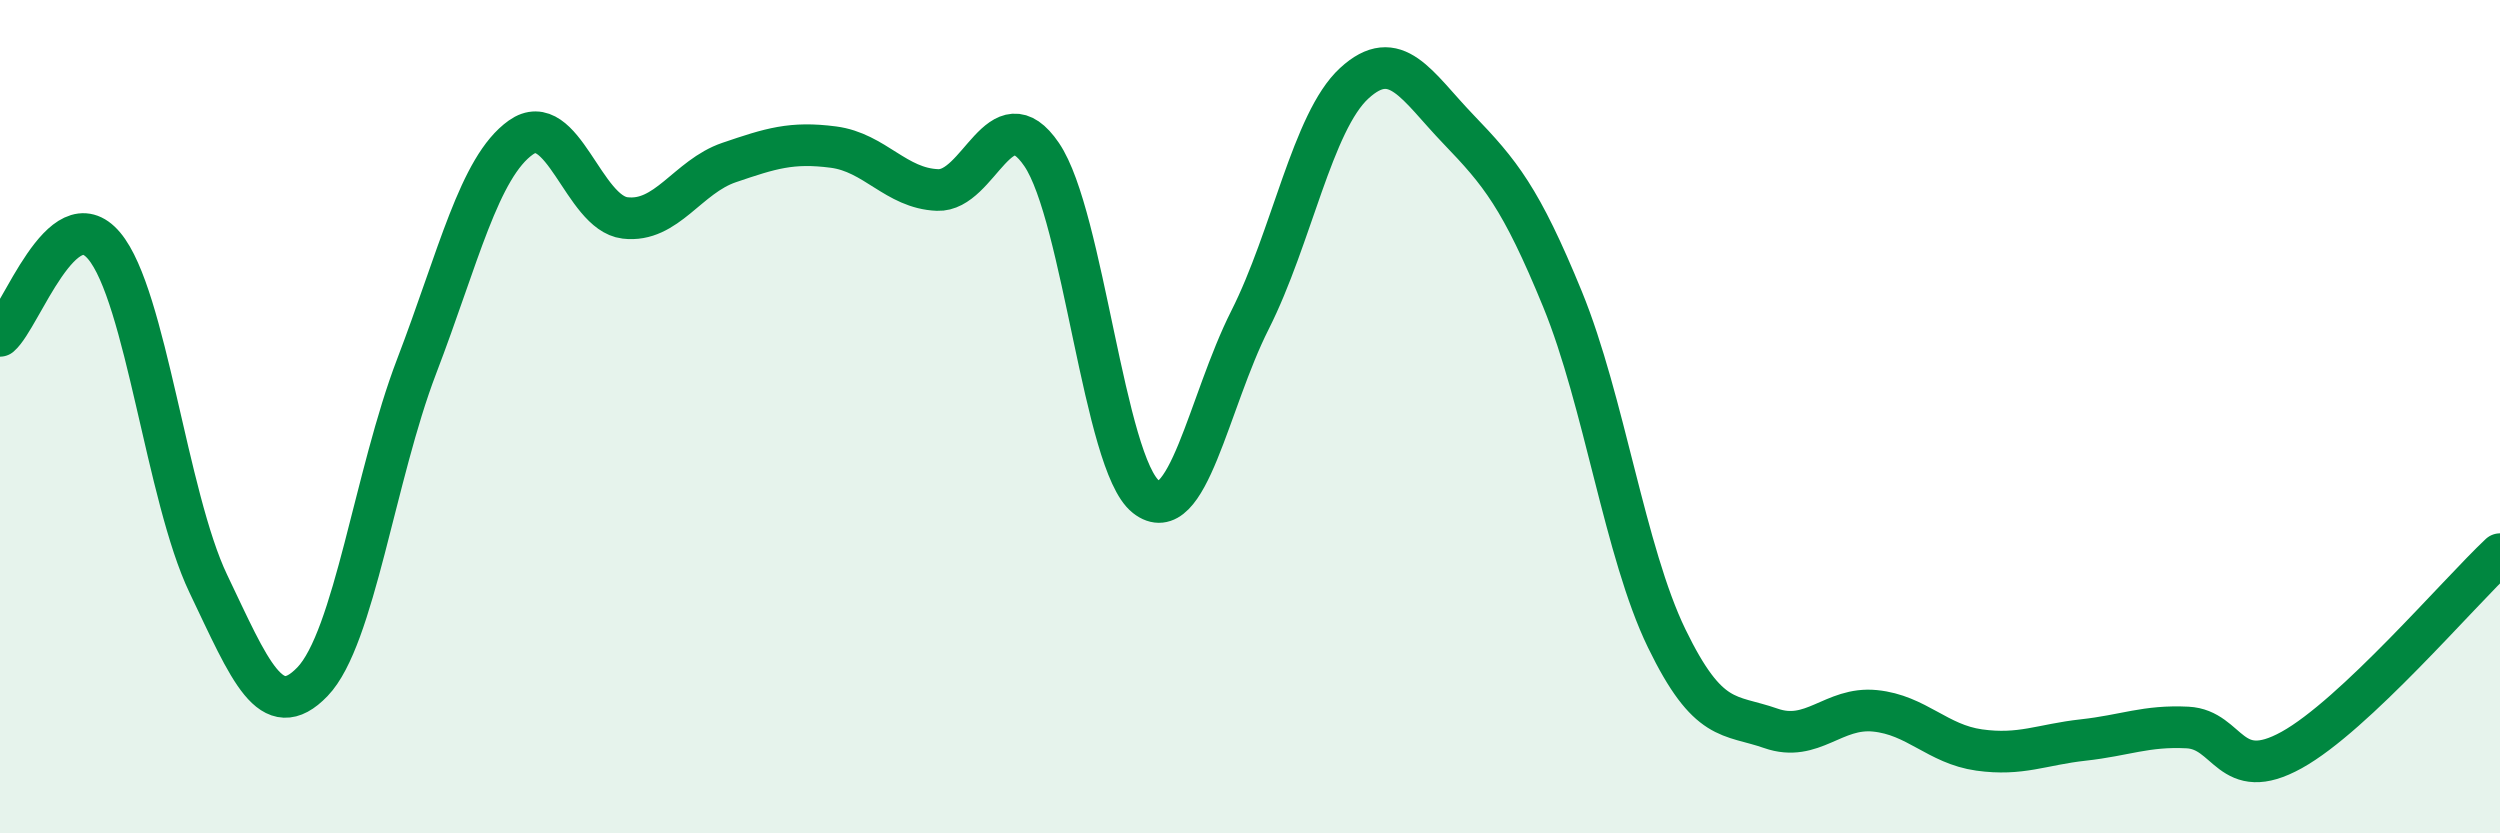 
    <svg width="60" height="20" viewBox="0 0 60 20" xmlns="http://www.w3.org/2000/svg">
      <path
        d="M 0,8.06 C 0.5,7.63 1.5,4.71 2.5,5.9 C 3.5,7.09 4,11.92 5,14.01 C 6,16.1 6.5,17.4 7.5,16.36 C 8.5,15.32 9,11.4 10,8.79 C 11,6.18 11.5,4.01 12.5,3.3 C 13.5,2.59 14,5.11 15,5.23 C 16,5.35 16.5,4.24 17.5,3.9 C 18.5,3.56 19,3.4 20,3.53 C 21,3.66 21.5,4.52 22.5,4.56 C 23.5,4.6 24,2.24 25,3.71 C 26,5.18 26.5,11.13 27.5,11.92 C 28.5,12.71 29,9.66 30,7.68 C 31,5.7 31.5,2.92 32.5,2 C 33.5,1.08 34,2.06 35,3.1 C 36,4.14 36.5,4.74 37.5,7.18 C 38.5,9.62 39,13.26 40,15.32 C 41,17.38 41.5,17.13 42.5,17.48 C 43.5,17.83 44,16.96 45,17.06 C 46,17.16 46.5,17.86 47.5,18 C 48.5,18.14 49,17.87 50,17.76 C 51,17.65 51.5,17.41 52.5,17.46 C 53.5,17.51 53.5,18.83 55,18 C 56.5,17.17 59,14.24 60,13.3L60 20L0 20Z"
        fill="#008740"
        opacity="0.1"
        stroke-linecap="round"
        stroke-linejoin="round"
      />
      <path
        d="M 0,8.06 C 0.5,7.63 1.5,4.71 2.5,5.9 C 3.5,7.09 4,11.92 5,14.01 C 6,16.1 6.5,17.4 7.5,16.36 C 8.5,15.32 9,11.4 10,8.79 C 11,6.18 11.5,4.01 12.5,3.3 C 13.5,2.59 14,5.11 15,5.23 C 16,5.35 16.5,4.24 17.5,3.9 C 18.5,3.56 19,3.4 20,3.53 C 21,3.66 21.5,4.52 22.5,4.56 C 23.5,4.6 24,2.24 25,3.71 C 26,5.18 26.5,11.13 27.5,11.92 C 28.5,12.71 29,9.66 30,7.68 C 31,5.7 31.5,2.92 32.5,2 C 33.5,1.08 34,2.06 35,3.1 C 36,4.14 36.5,4.74 37.5,7.18 C 38.5,9.62 39,13.26 40,15.32 C 41,17.38 41.5,17.13 42.5,17.48 C 43.5,17.83 44,16.96 45,17.06 C 46,17.16 46.5,17.86 47.5,18 C 48.5,18.14 49,17.87 50,17.76 C 51,17.65 51.5,17.41 52.5,17.46 C 53.5,17.51 53.5,18.83 55,18 C 56.5,17.17 59,14.24 60,13.3"
        stroke="#008740"
        stroke-width="1"
        fill="none"
        stroke-linecap="round"
        stroke-linejoin="round"
      />
    </svg>
  